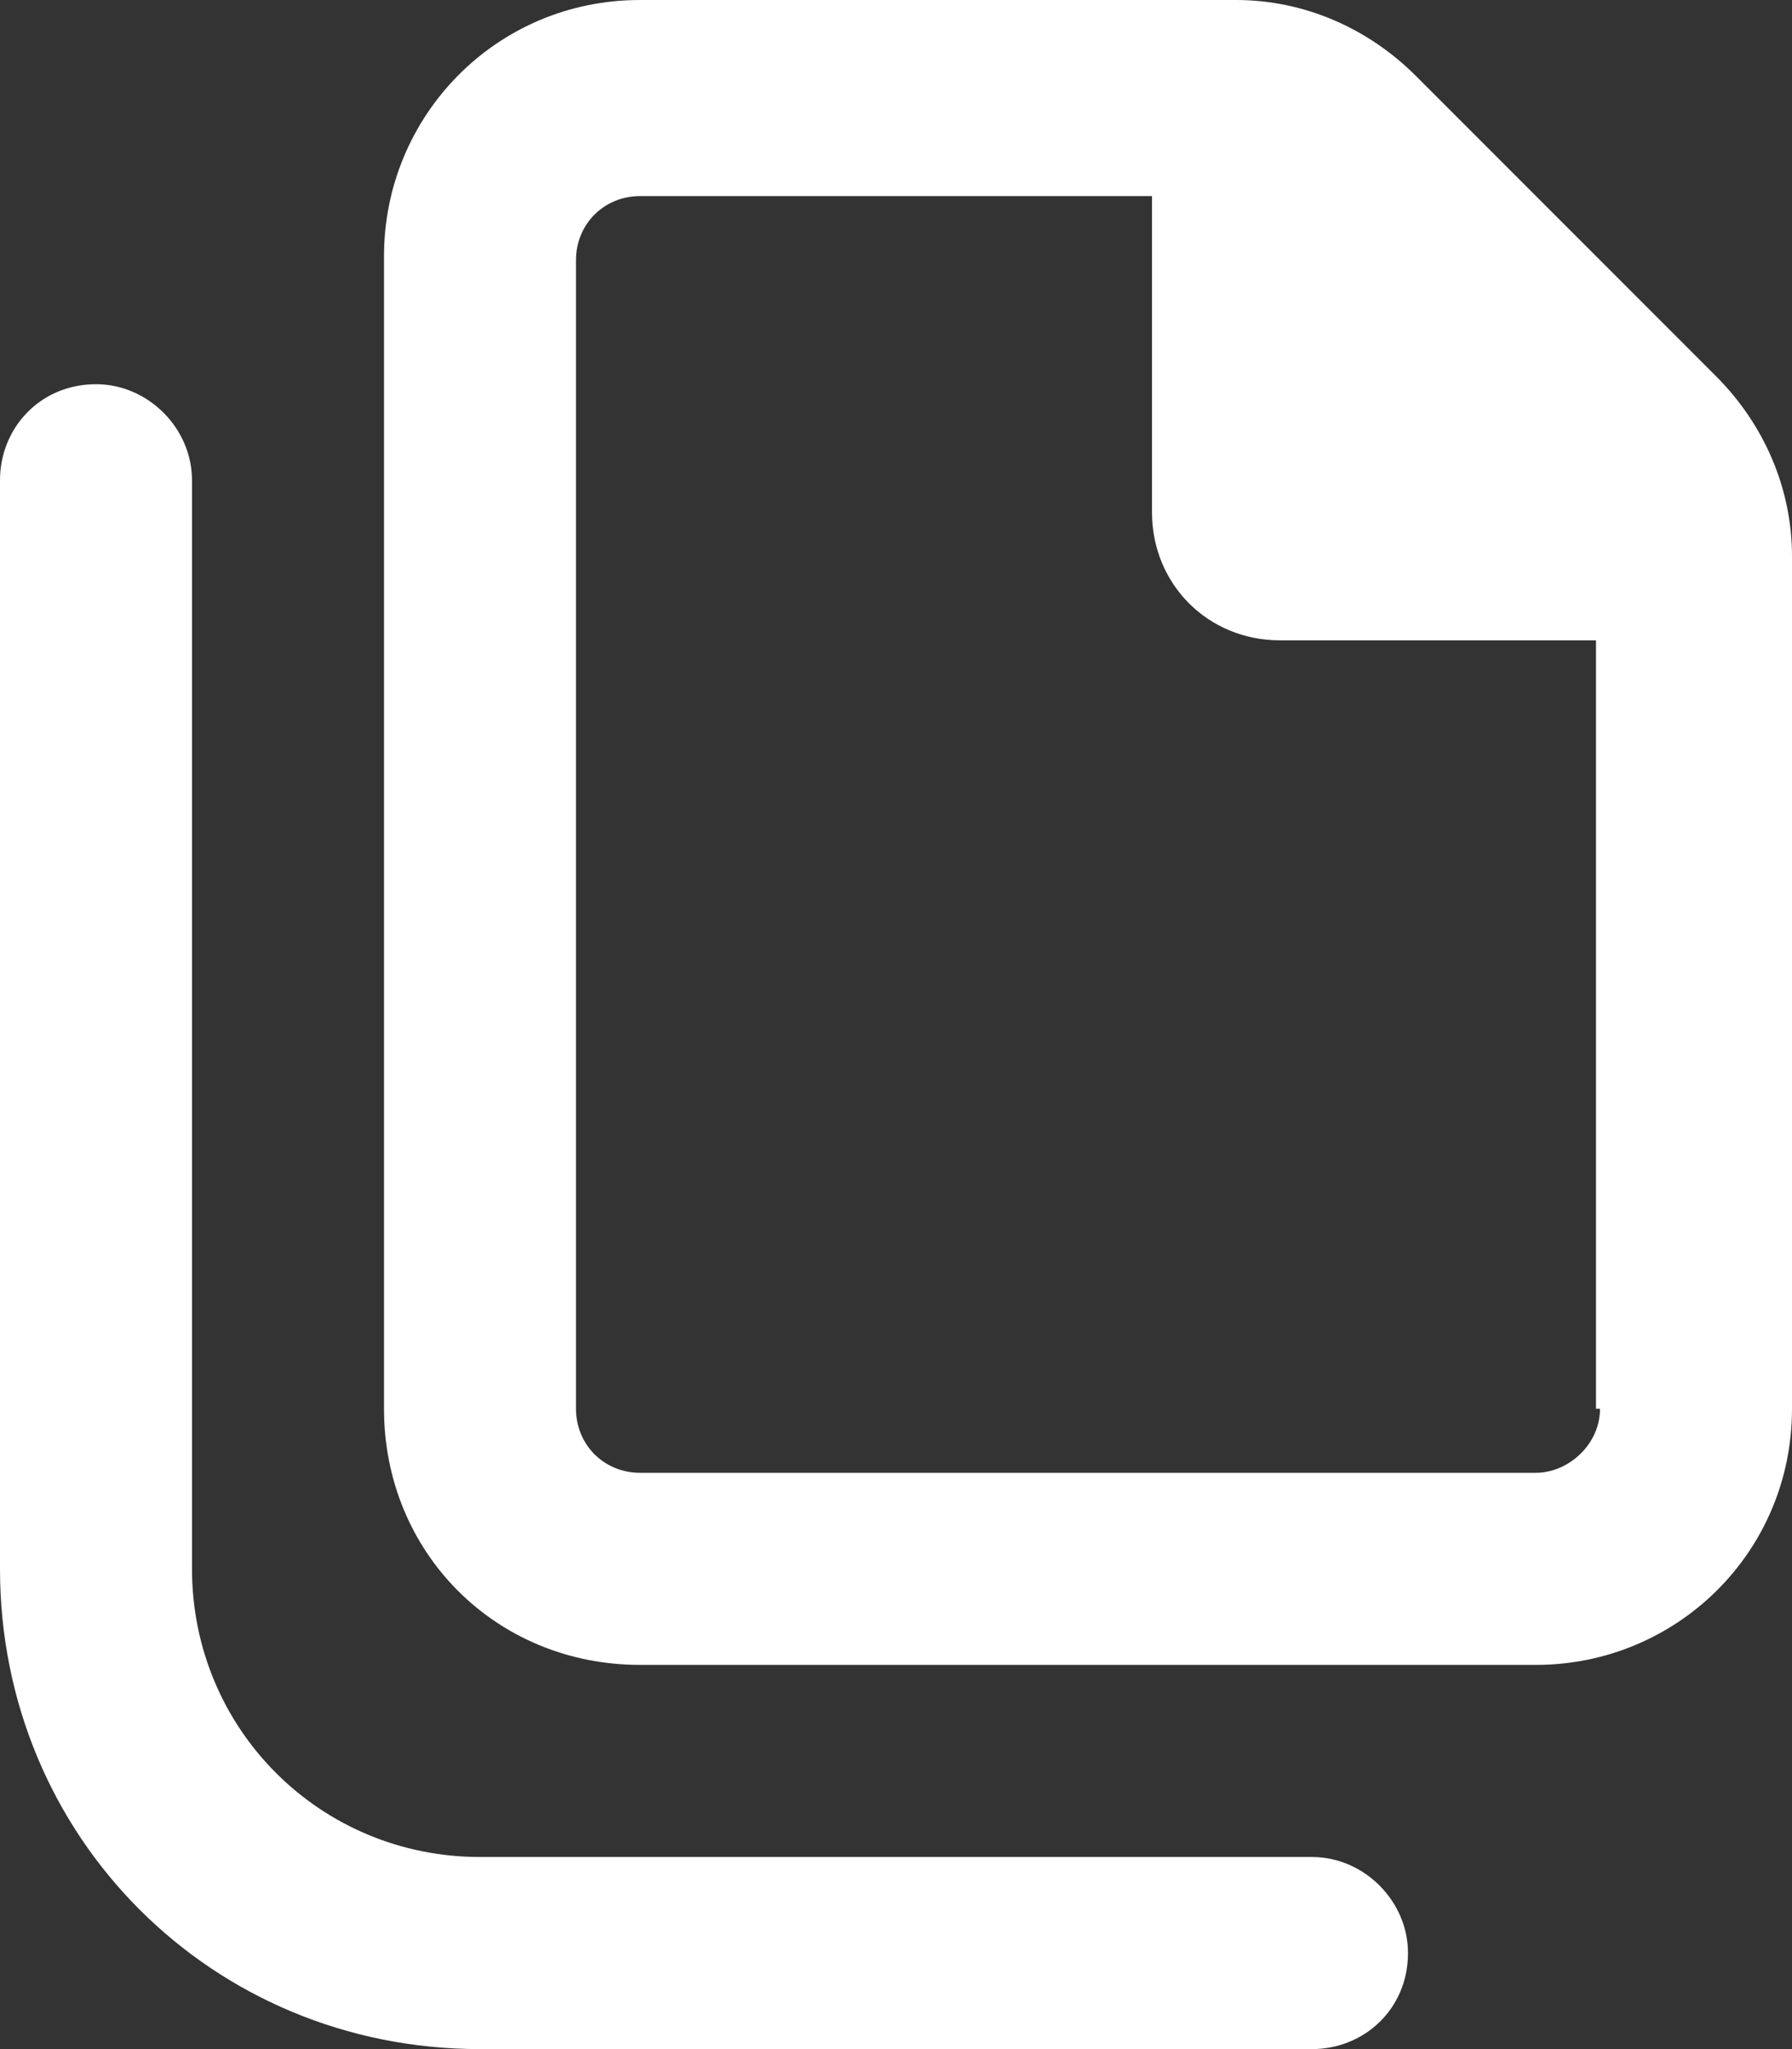 <svg width="35" height="40" viewBox="0 0 35 40" fill="none" xmlns="http://www.w3.org/2000/svg">
<rect x="0" y="0" width="35" height="40" fill="#333333" stroke="none"/>
<path d="M33.516 7.344C34.453 8.281 35 9.531 35 10.859V27.5C35 30.312 32.734 32.5 30 32.5H12.5C9.688 32.5 7.5 30.312 7.5 27.5V5C7.5 2.266 9.688 0 12.5 0H24.141C25.469 0 26.719 0.547 27.656 1.484L33.516 7.344ZM31.25 27.5H31.172V12.5H25C23.594 12.5 22.5 11.406 22.5 10V3.828H12.5C11.797 3.828 11.25 4.375 11.25 5.078V27.5C11.25 28.203 11.797 28.75 12.5 28.75H30C30.625 28.75 31.25 28.203 31.25 27.5ZM25.625 40C26.641 40 27.5 39.219 27.5 38.125C27.5 37.109 26.641 36.25 25.625 36.25H9.375C6.25 36.25 3.75 33.75 3.75 30.625V9.375C3.75 8.359 2.891 7.5 1.875 7.5C0.781 7.5 0 8.359 0 9.375V30.625C0 35.859 4.141 40 9.375 40H25.625Z" fill="white"/>
</svg>
